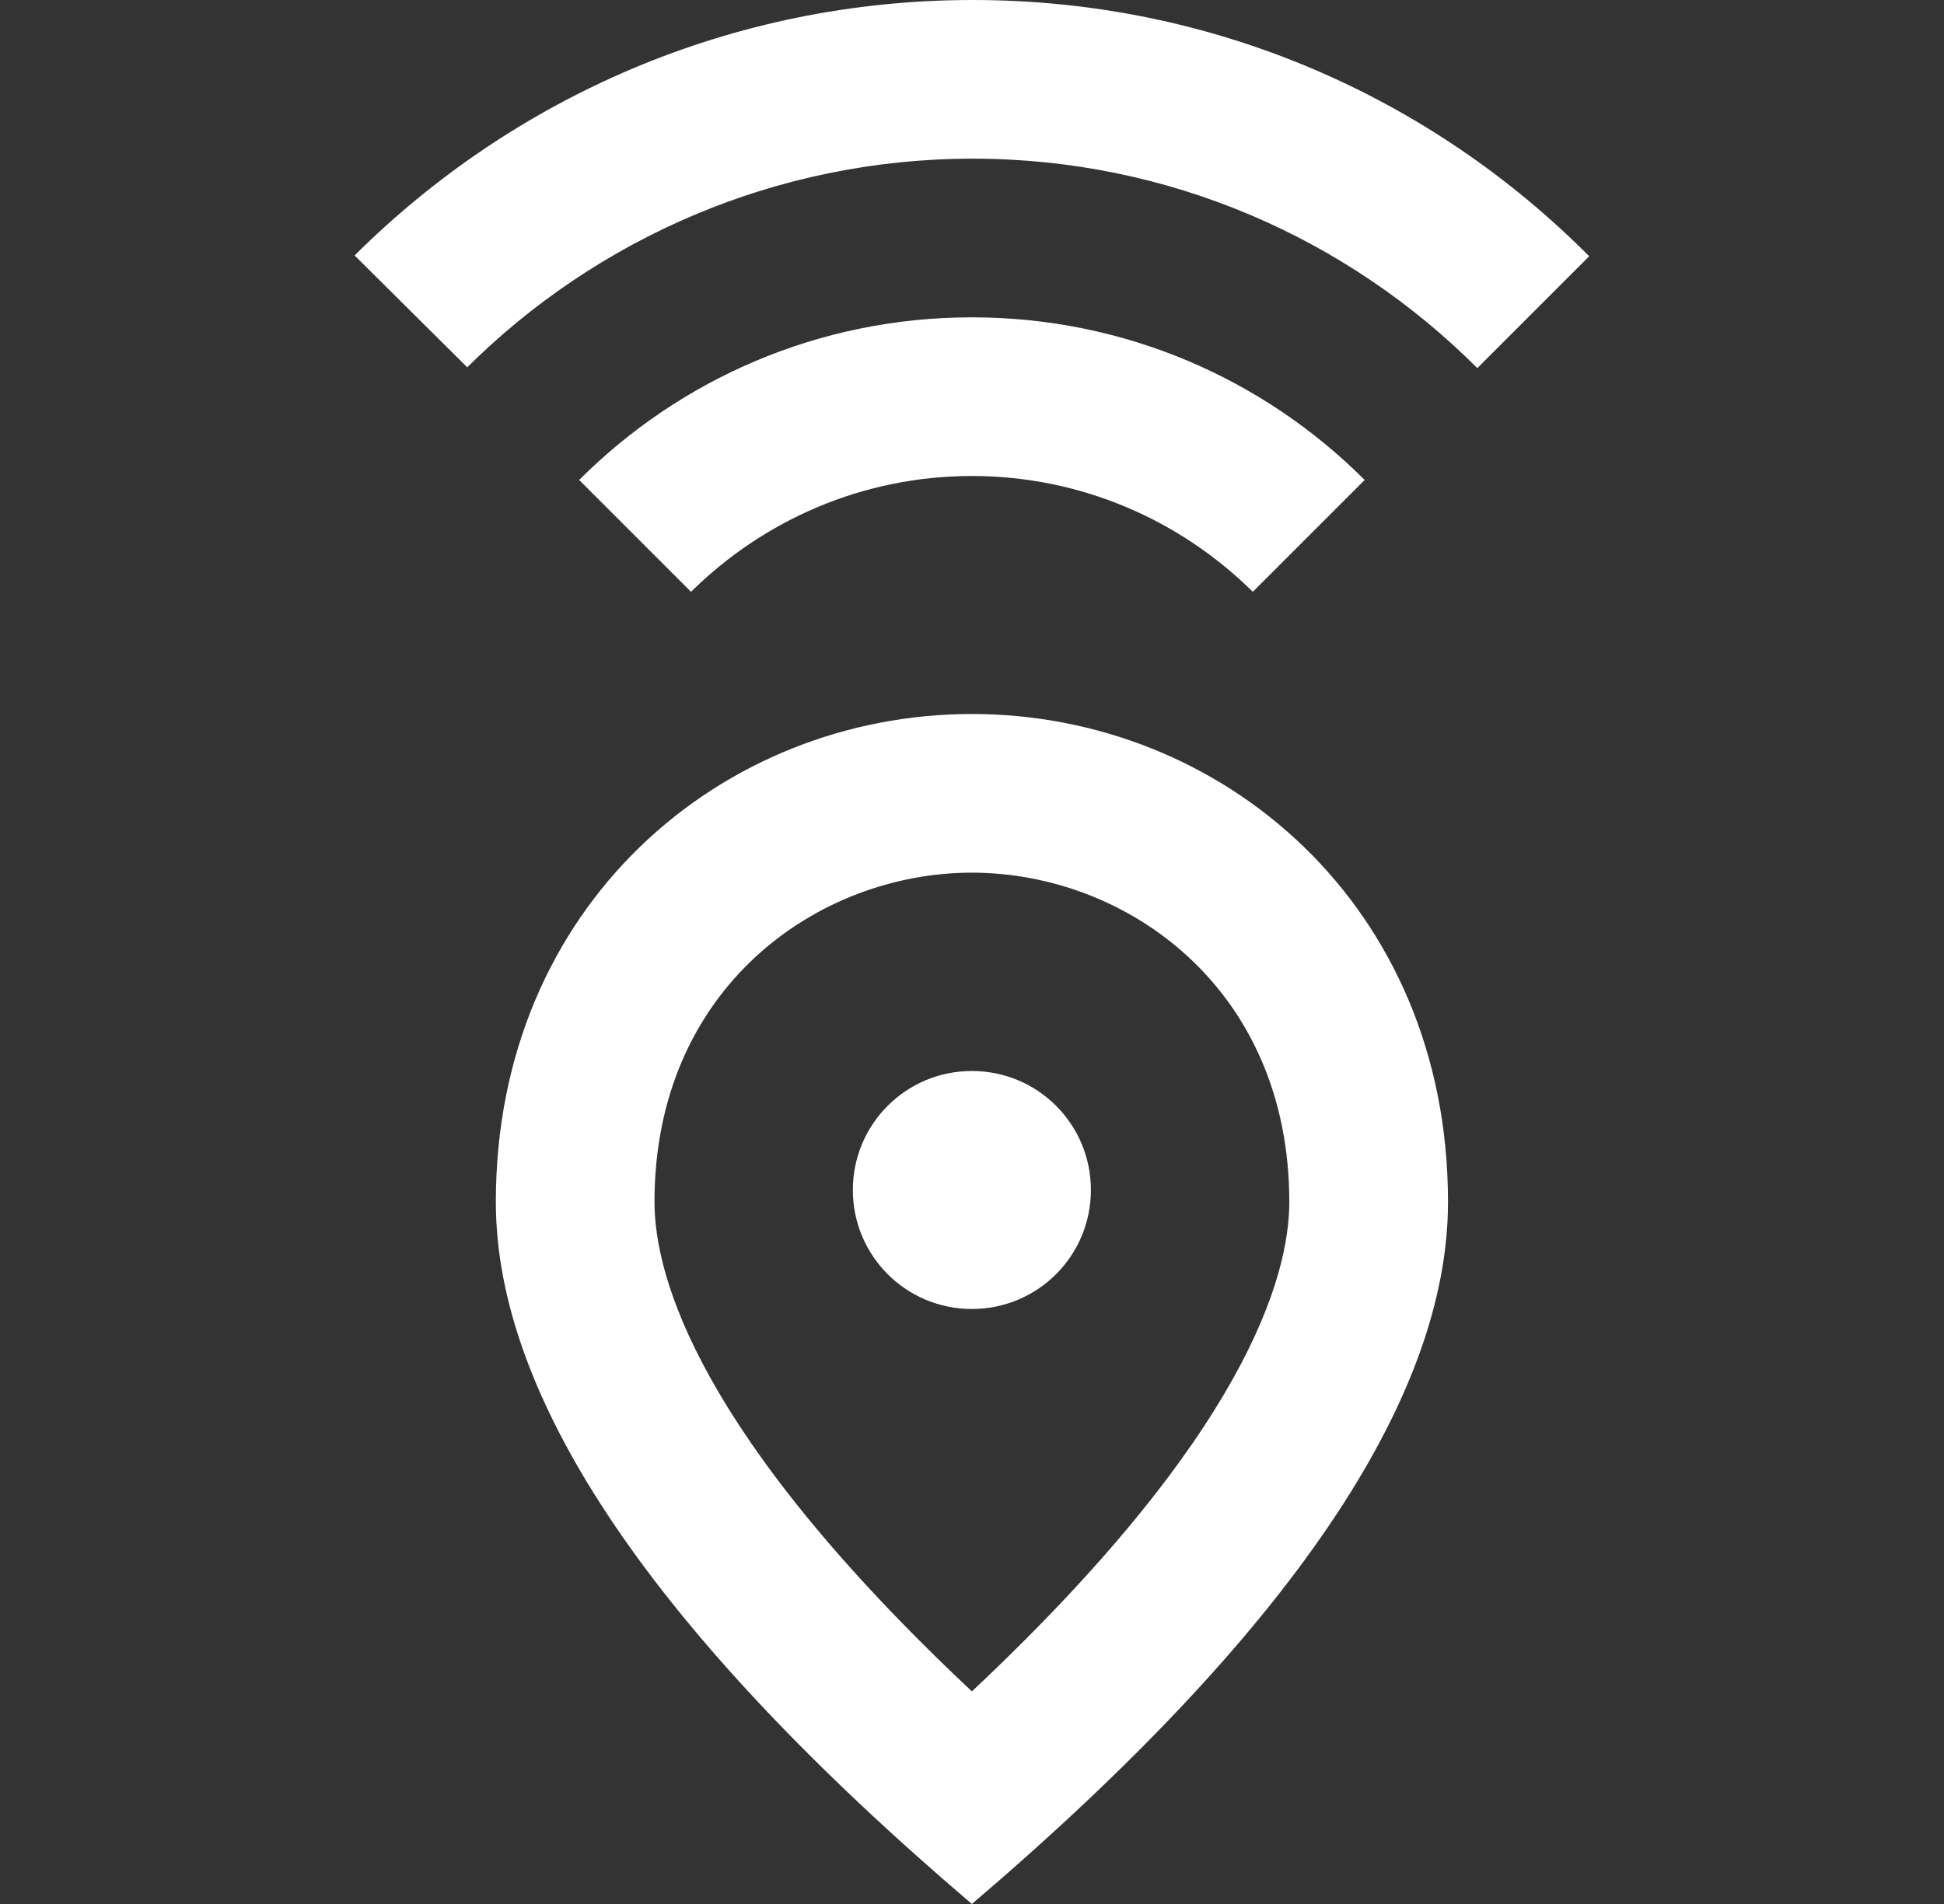 <svg width="49" height="48" viewBox="0 0 49 48" fill="none" xmlns="http://www.w3.org/2000/svg">
<rect x="0" y="0" width="49" height="48" fill="#333333" stroke="none"/>
<path d="M24.497 8C28.358 8 31.858 9.56 34.398 12.1L31.578 14.92C29.758 13.12 27.258 12 24.497 12C21.738 12 19.238 13.12 17.418 14.92L14.598 12.1C17.137 9.56 20.637 8 24.497 8ZM40.057 6.46L37.237 9.28C33.977 6.02 29.477 4 24.517 4C19.558 4 15.037 6.02 11.777 9.26L8.938 6.44C12.938 2.46 18.438 0 24.517 0C30.598 0 36.078 2.46 40.057 6.46ZM24.497 22C28.378 22 32.498 24.9 32.498 30.3C32.498 32.18 31.398 36.16 24.497 42.64C17.598 36.16 16.497 32.18 16.497 30.3C16.497 24.9 20.617 22 24.497 22ZM24.497 18C18.198 18 12.498 22.82 12.498 30.3C12.498 35.28 16.497 41.18 24.497 48C32.498 41.18 36.498 35.28 36.498 30.3C36.498 22.82 30.797 18 24.497 18ZM27.497 30C27.497 28.34 26.157 27 24.497 27C22.837 27 21.497 28.34 21.497 30C21.497 31.66 22.837 33 24.497 33C26.157 33 27.497 31.66 27.497 30Z" fill="white"/>
</svg>
